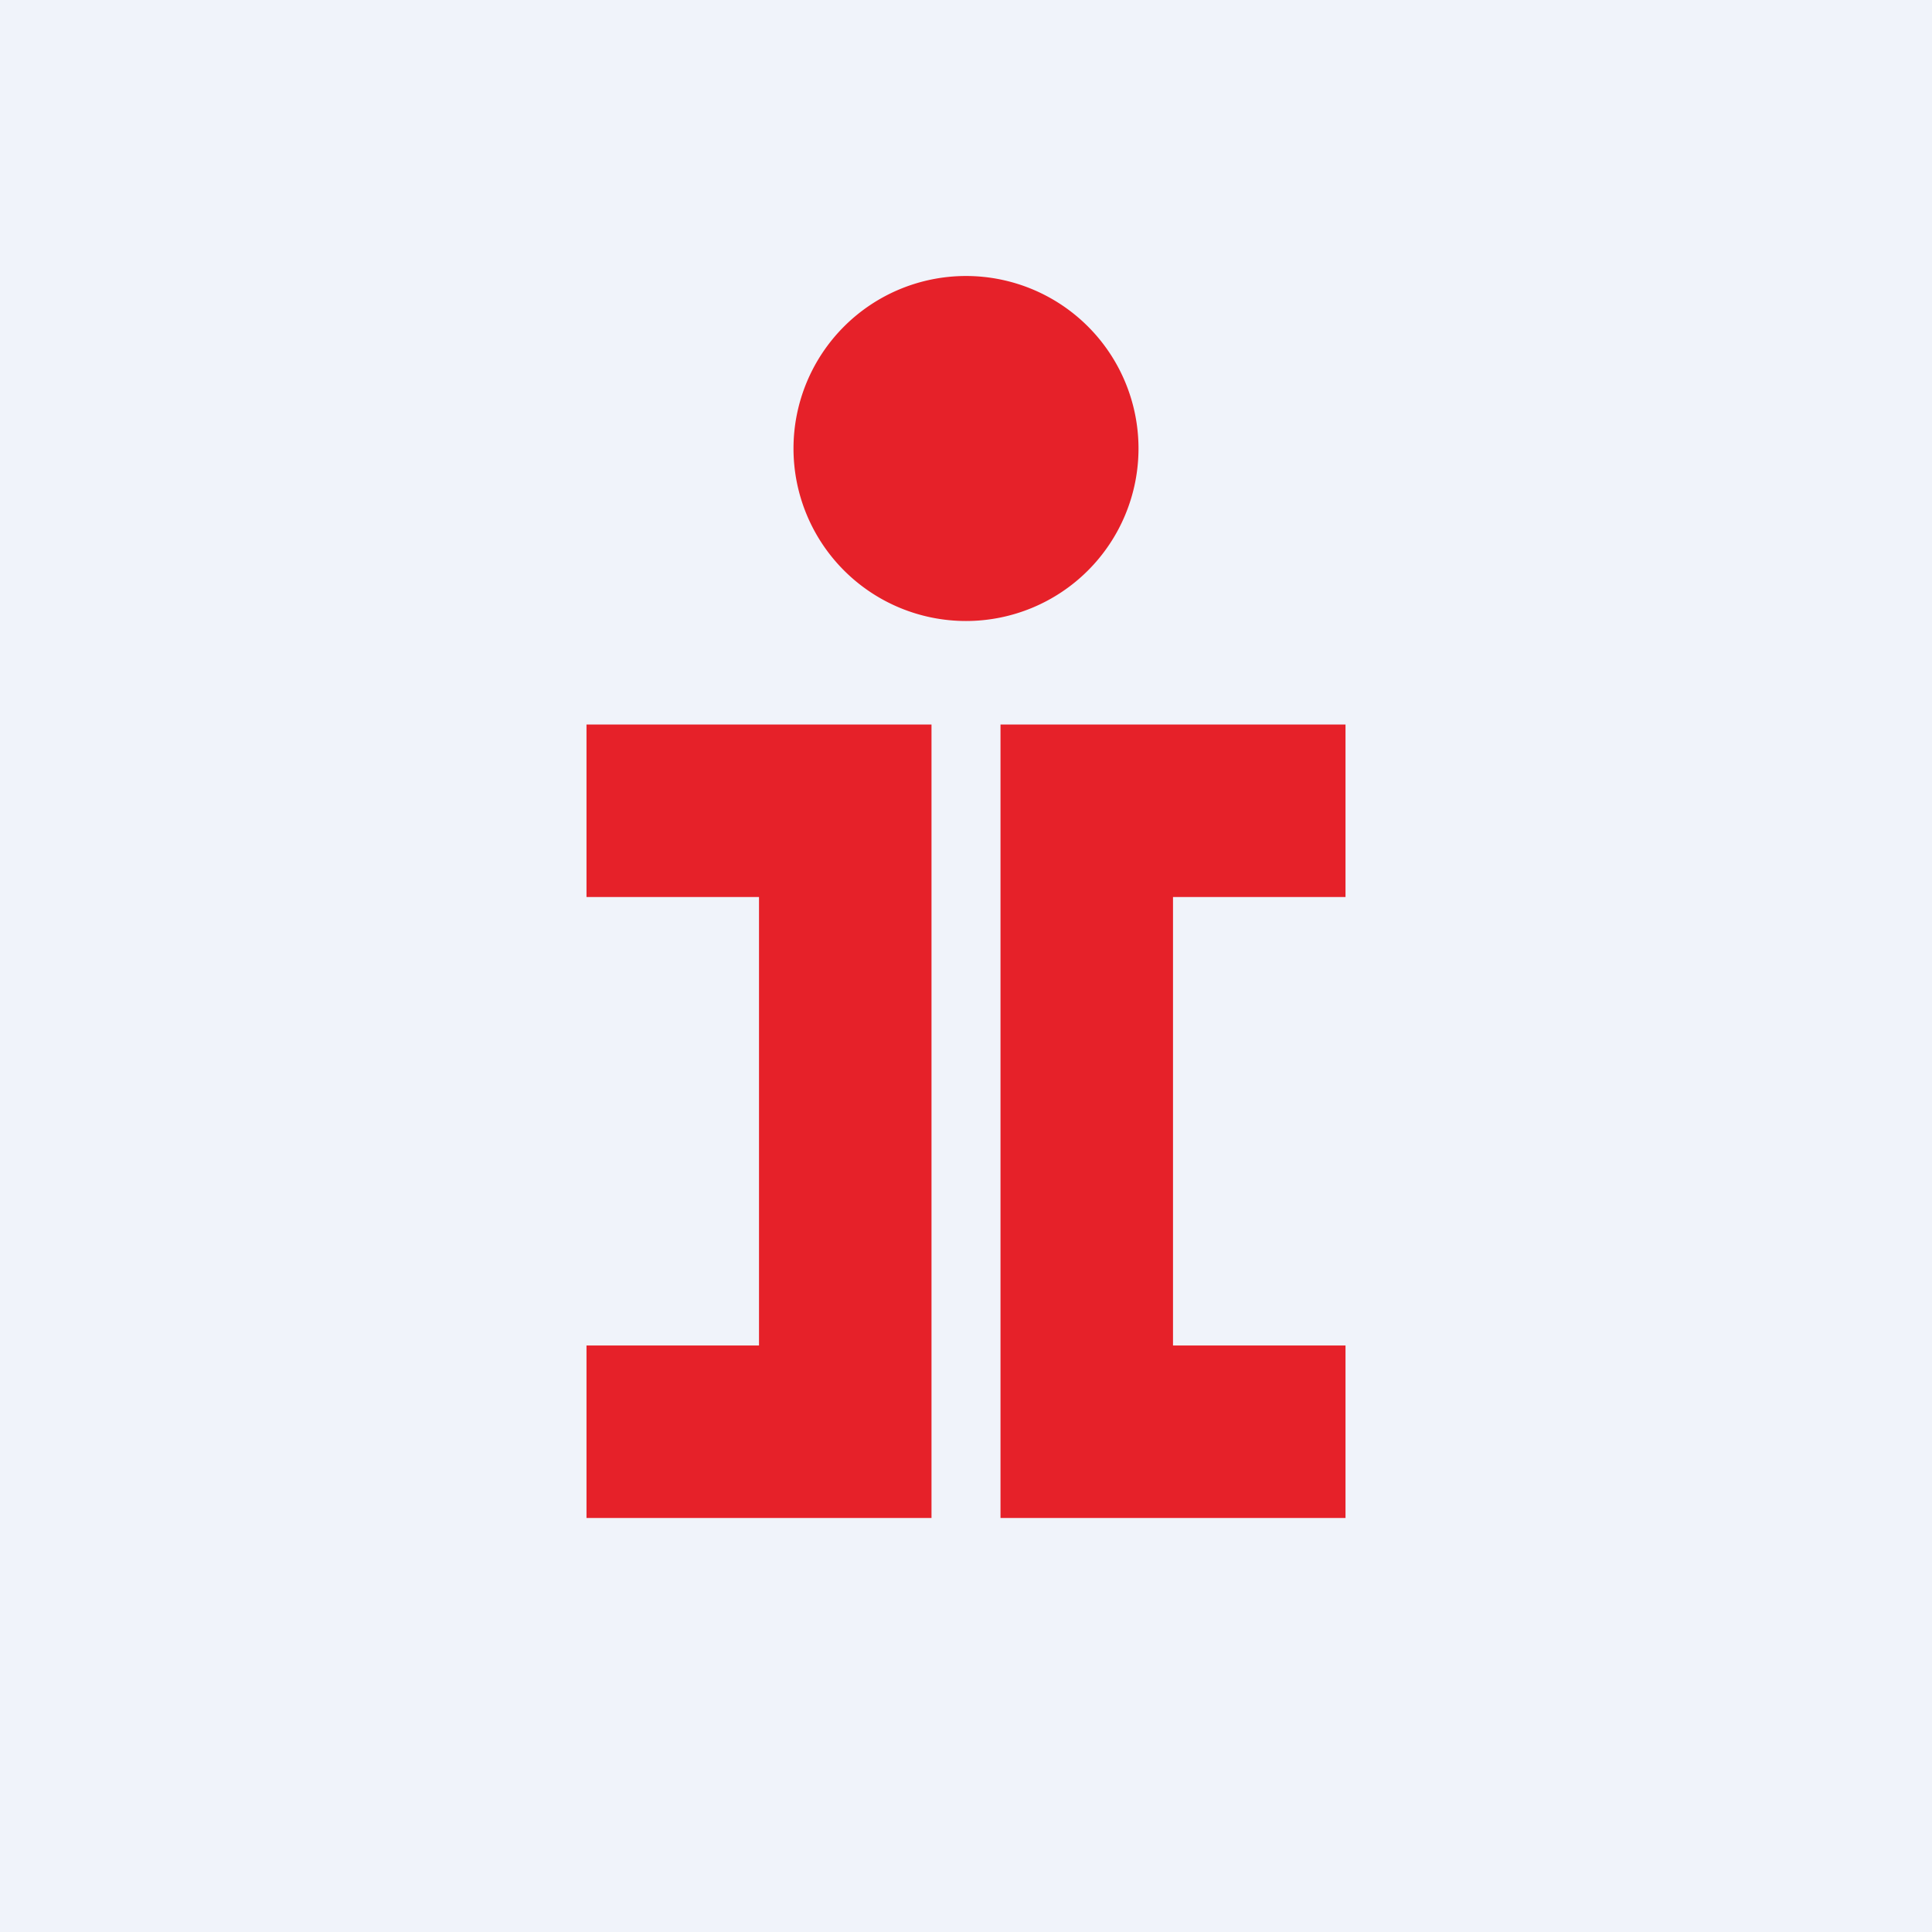 <svg width="56" height="56" viewBox="0 0 56 56" xmlns="http://www.w3.org/2000/svg"><path fill="#F0F3FA" d="M0 0h56v56H0z"/><path d="M33 13a5 5 0 1 1-10 0 5 5 0 0 1 10 0Zm-16 8h10v23H17v-5h5V26h-5v-5Zm17 0h5v5h-5v13h5v5H29V21h5Z" fill="#E62129"/></svg>